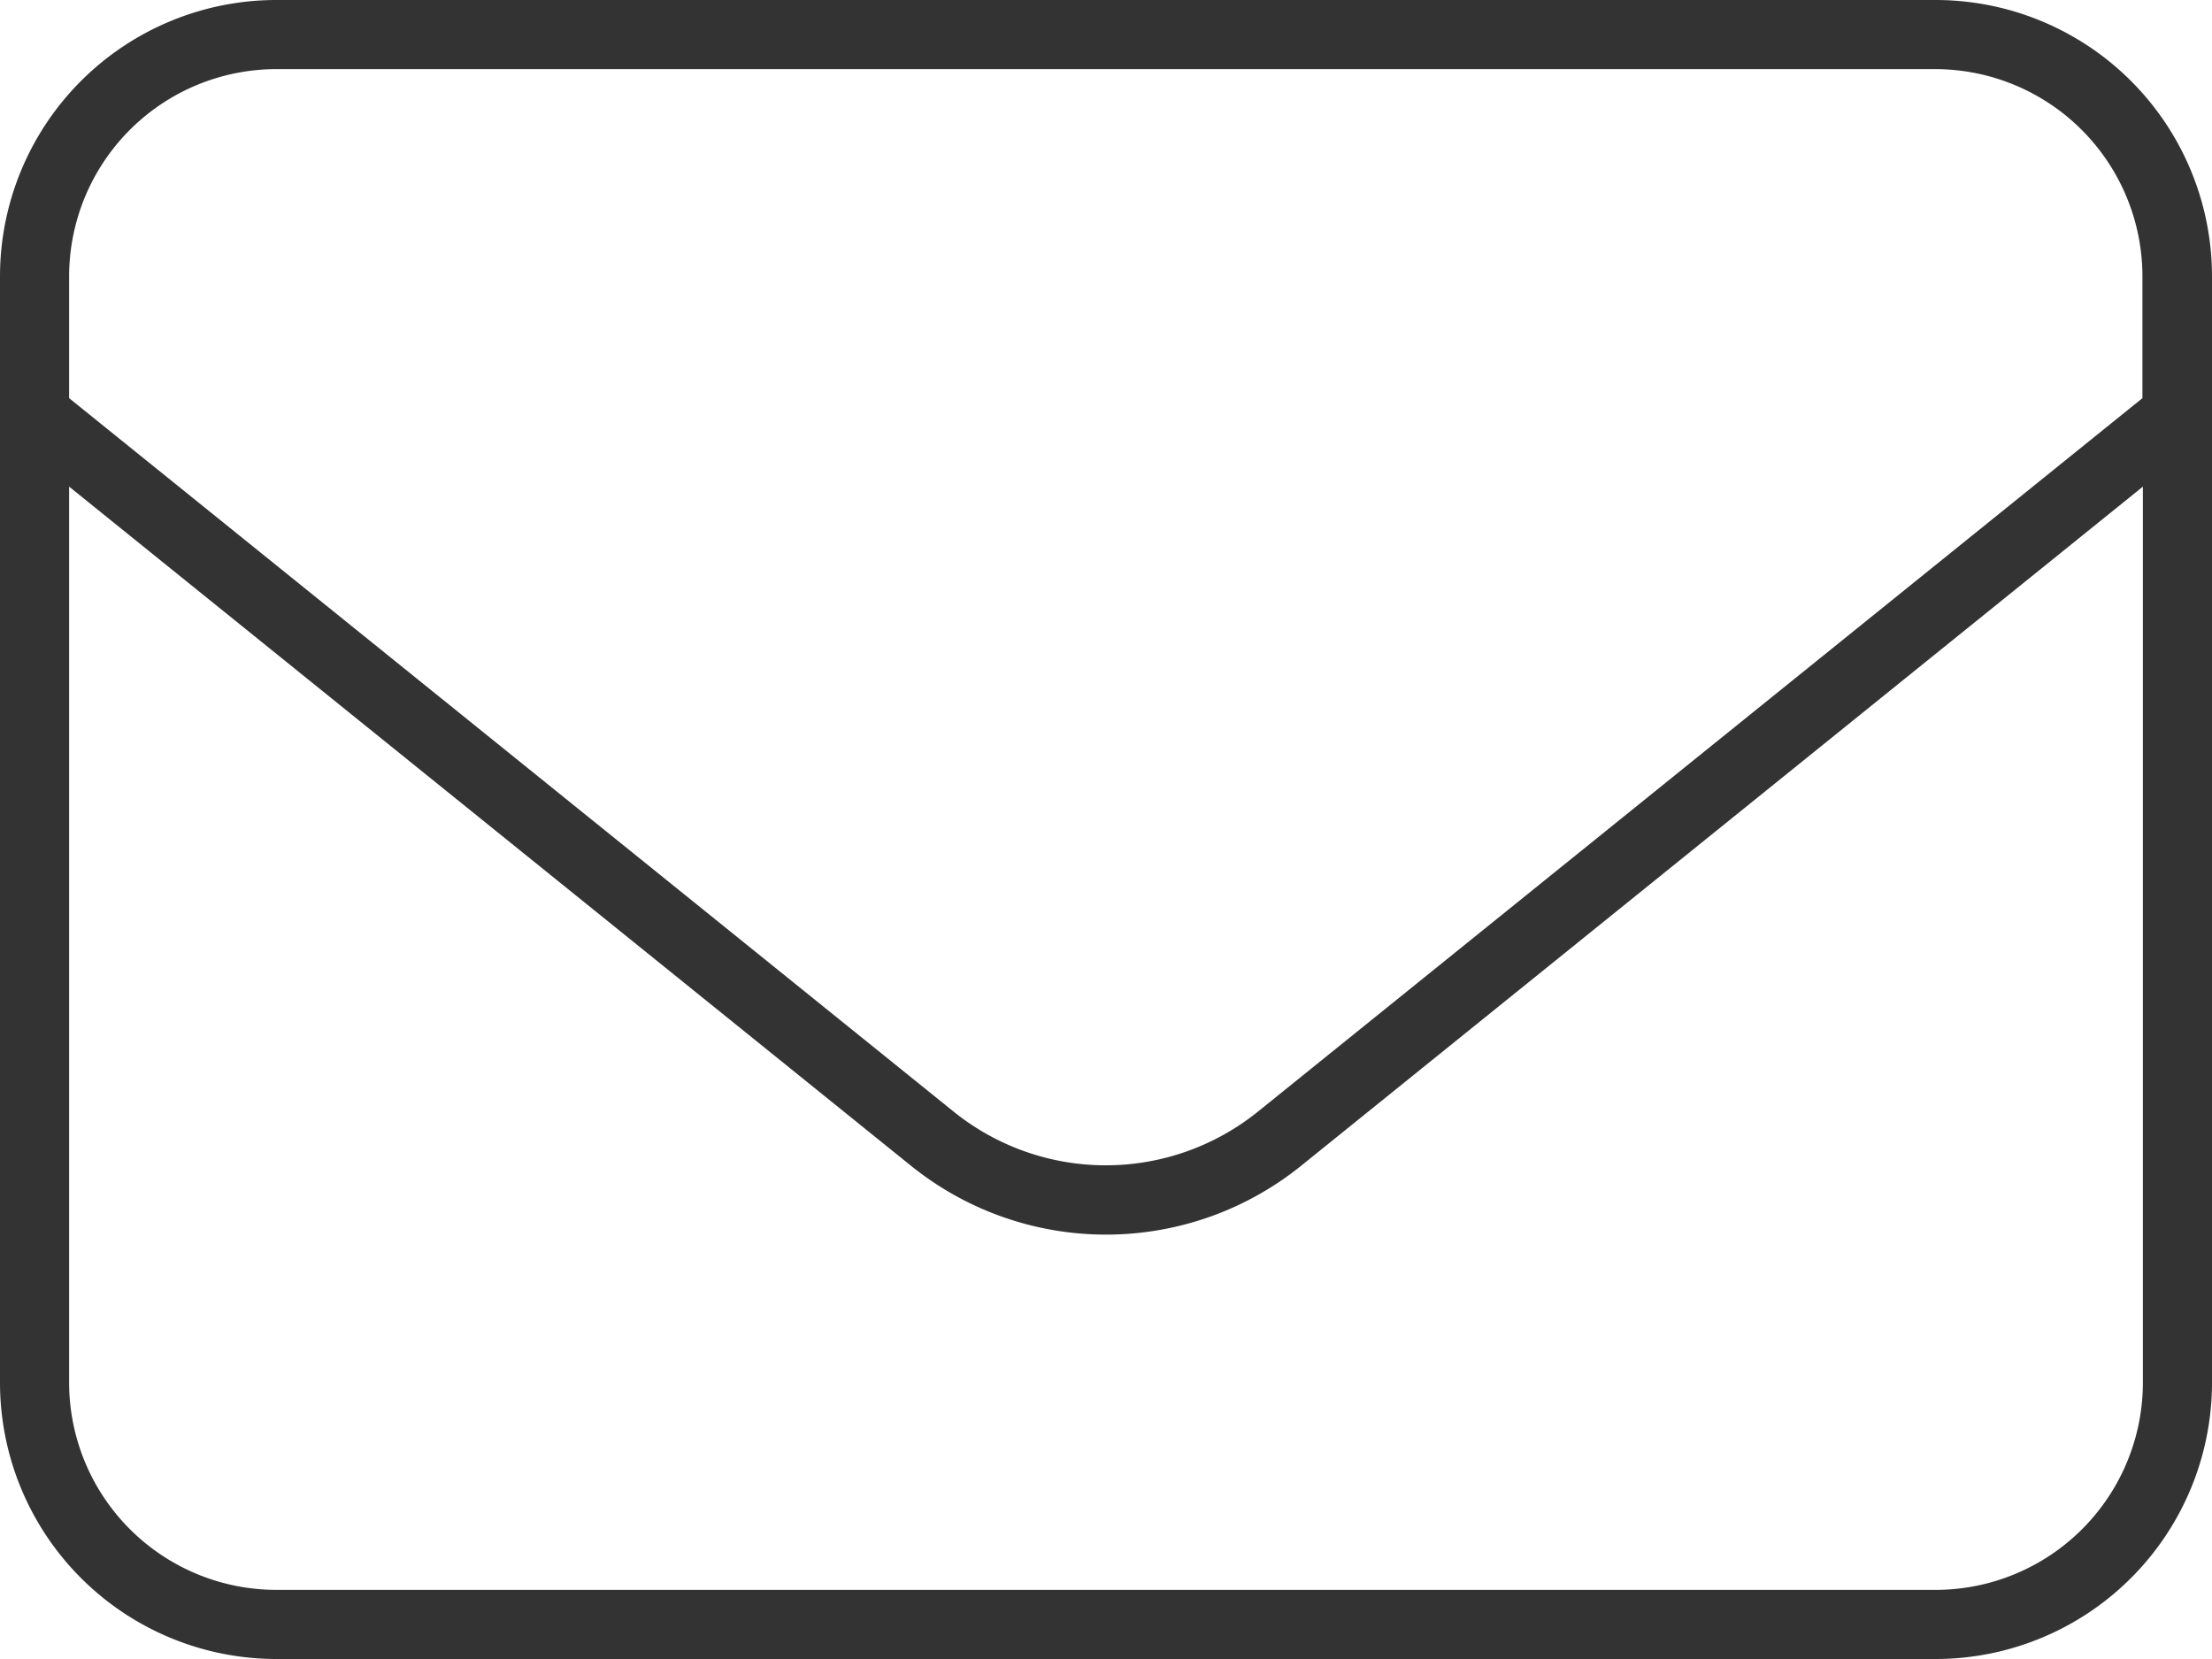 <svg xmlns="http://www.w3.org/2000/svg" width="20" height="15" viewBox="0 0 20 15">
  <path id="パス_1057" data-name="パス 1057" d="M-7.5-14.375A1.875,1.875,0,0,0-9.375-12.5v1.1l8,6.453a2.192,2.192,0,0,0,2.746,0l8-6.453v-1.1A1.875,1.875,0,0,0,7.5-14.375ZM-9.375-10.6v8.1A1.875,1.875,0,0,0-7.5-.625h15A1.875,1.875,0,0,0,9.375-2.5v-8.1L1.766-4.461a2.81,2.81,0,0,1-3.531,0ZM-10-12.5A2.5,2.5,0,0,1-7.5-15h15A2.5,2.5,0,0,1,10-12.5v10A2.5,2.5,0,0,1,7.5,0h-15A2.5,2.5,0,0,1-10-2.5Z" transform="translate(10 15)" fill="#333"/>
</svg>
